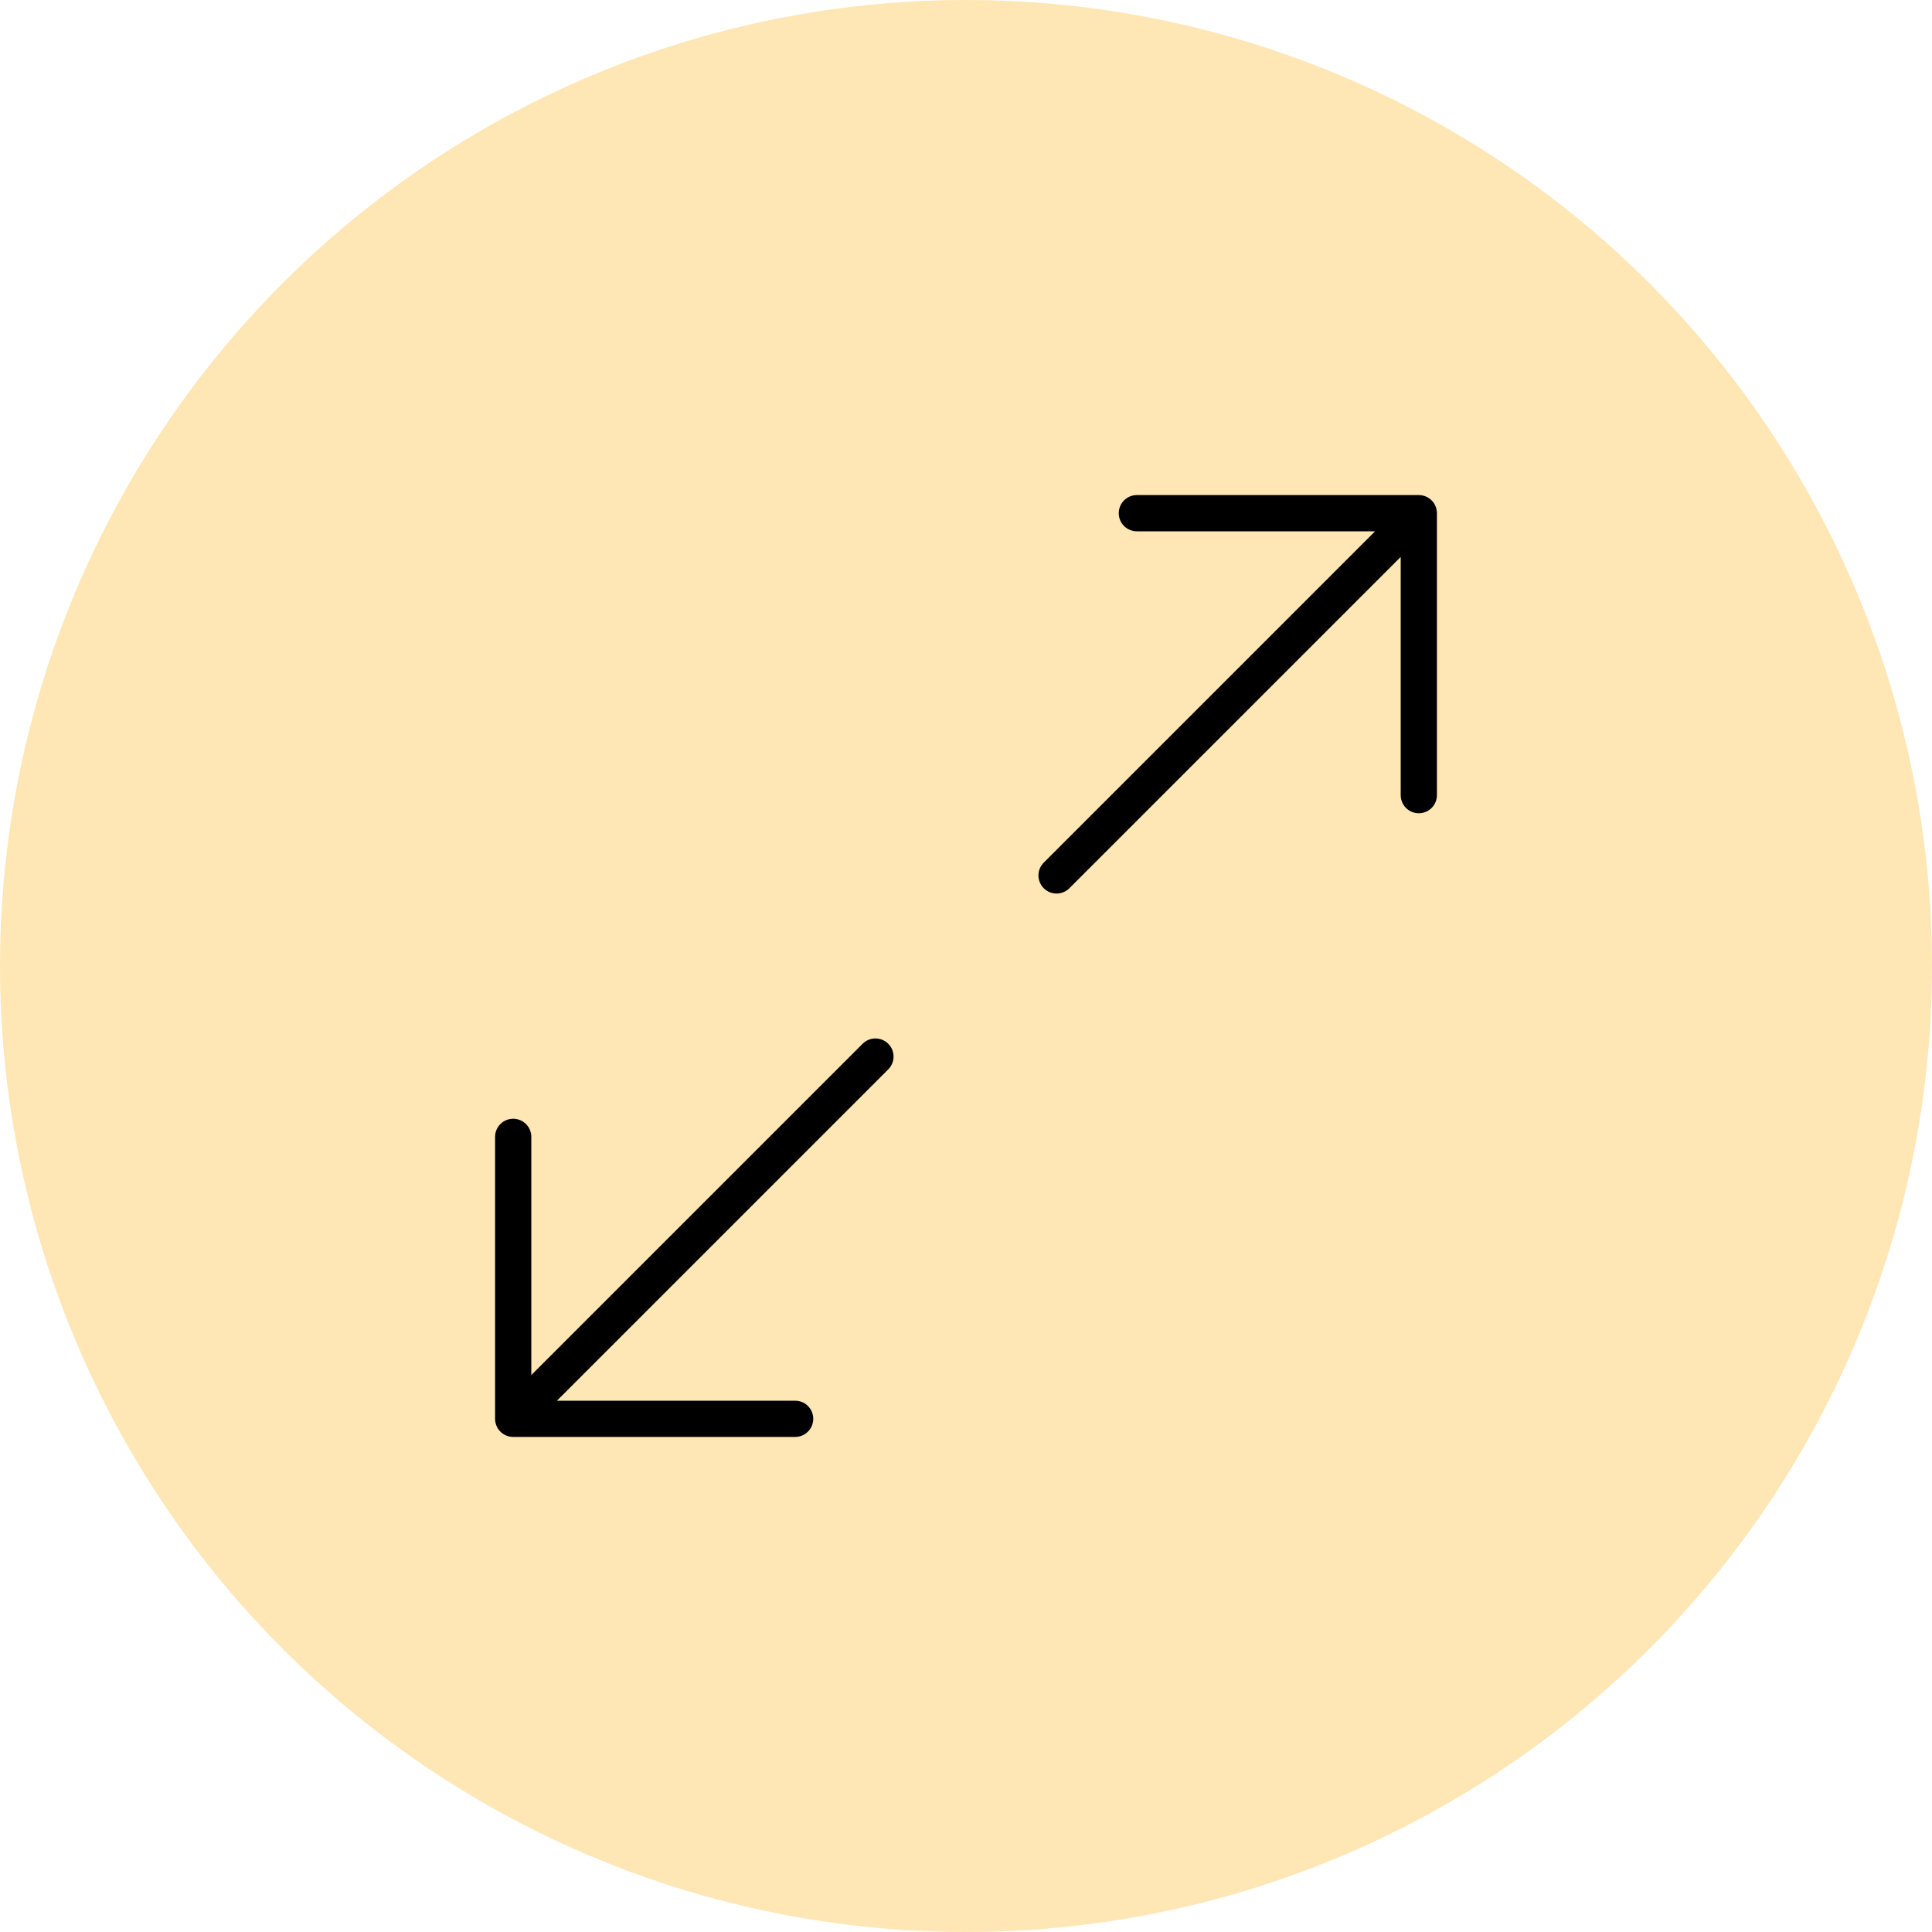 <svg width="80" height="80" viewBox="0 0 80 80" fill="none" xmlns="http://www.w3.org/2000/svg">
<circle cx="40" cy="40" r="40" fill="#FFE6B5"/>
<path d="M21.25 47.075V58.75M21.25 58.75H32.925M21.25 58.75L36.25 43.75M47.075 21.25H58.75M58.75 21.25V32.925M58.75 21.25L43.75 36.25" stroke="black" stroke-width="1.5" stroke-linecap="round" stroke-linejoin="round"/>
</svg>
